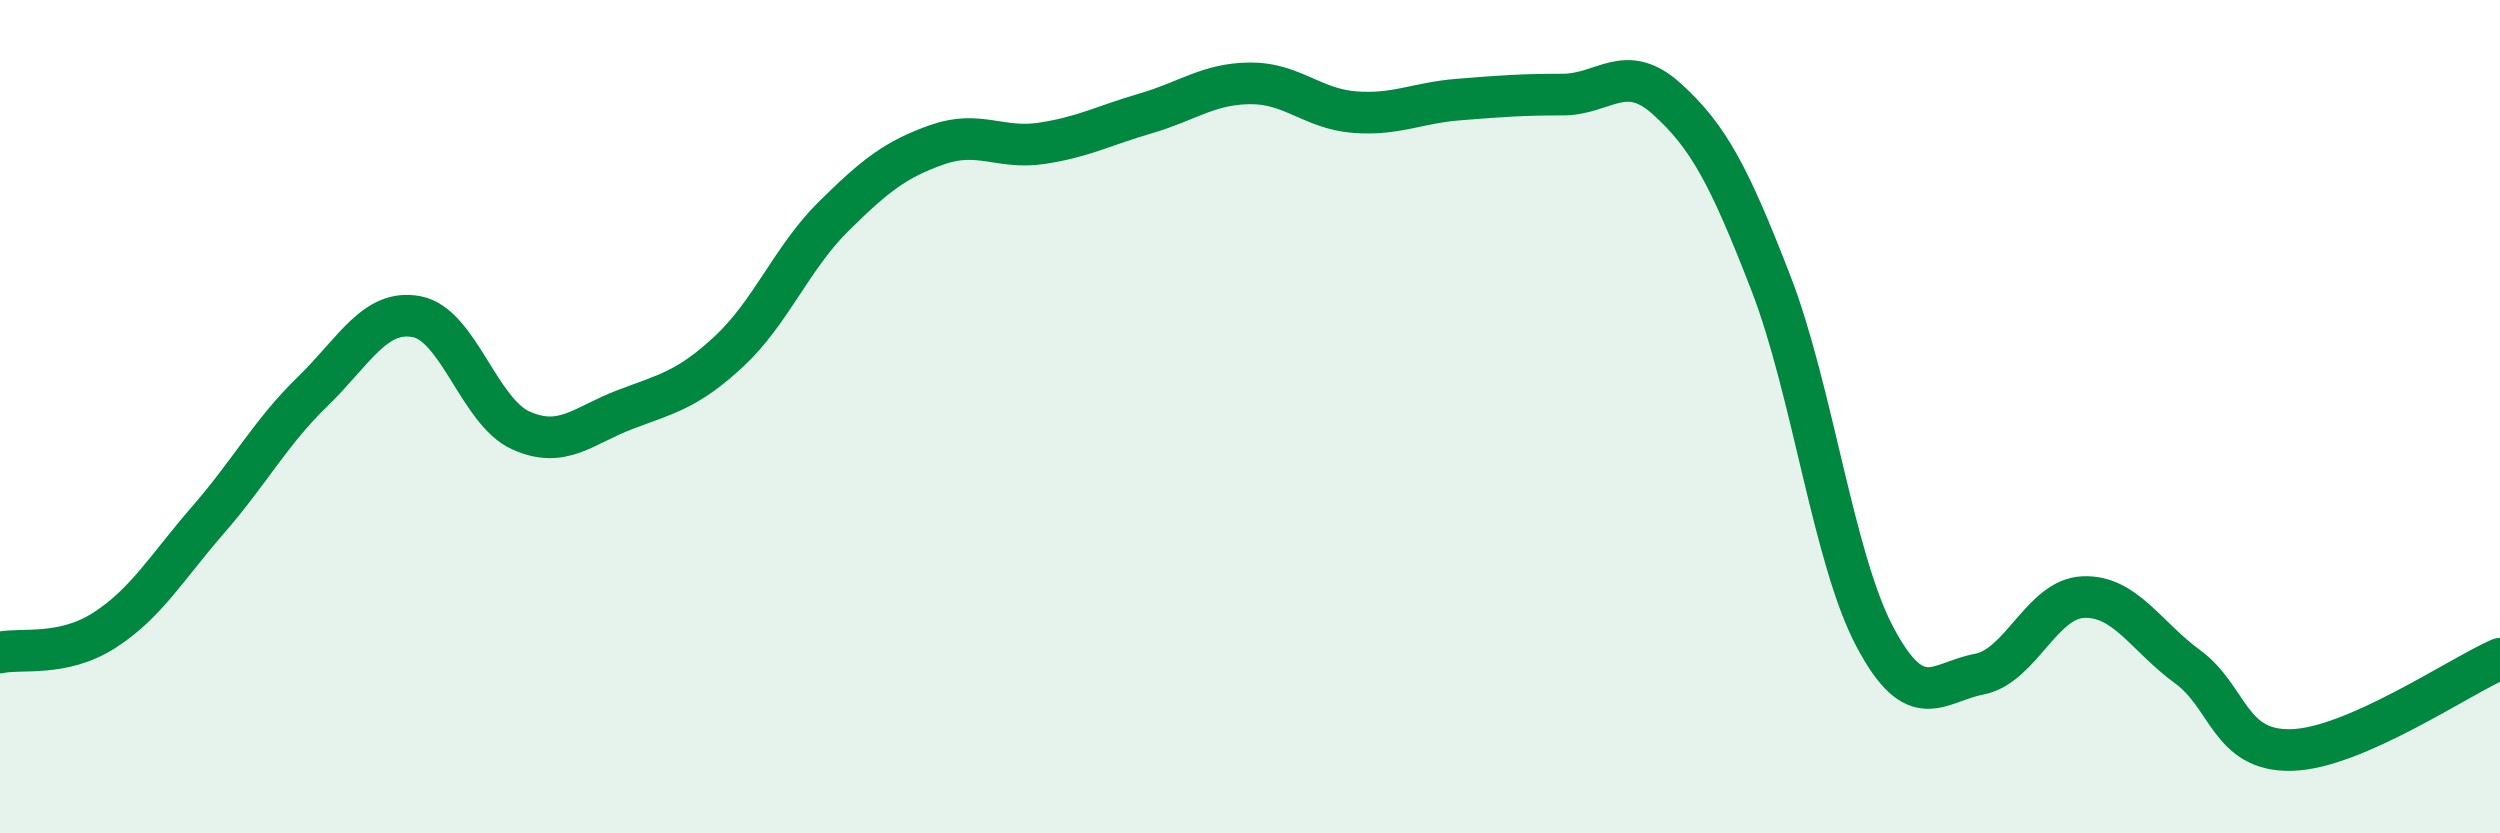 
    <svg width="60" height="20" viewBox="0 0 60 20" xmlns="http://www.w3.org/2000/svg">
      <path
        d="M 0,15.66 C 0.5,15.55 1.5,15.77 2.5,15.13 C 3.5,14.49 4,13.62 5,12.47 C 6,11.32 6.5,10.37 7.5,9.4 C 8.5,8.43 9,7.41 10,7.6 C 11,7.79 11.5,9.88 12.5,10.33 C 13.5,10.78 14,10.21 15,9.83 C 16,9.45 16.5,9.36 17.5,8.43 C 18.5,7.5 19,6.19 20,5.2 C 21,4.21 21.5,3.82 22.5,3.47 C 23.5,3.12 24,3.59 25,3.44 C 26,3.29 26.5,3.01 27.5,2.72 C 28.5,2.43 29,2.01 30,2 C 31,1.99 31.5,2.61 32.5,2.69 C 33.5,2.77 34,2.47 35,2.39 C 36,2.31 36.5,2.27 37.5,2.27 C 38.5,2.27 39,1.47 40,2.37 C 41,3.27 41.5,4.21 42.5,6.79 C 43.5,9.37 44,13.41 45,15.29 C 46,17.17 46.5,16.37 47.5,16.18 C 48.5,15.99 49,14.37 50,14.33 C 51,14.29 51.5,15.27 52.5,16 C 53.5,16.73 53.5,18.04 55,18 C 56.5,17.96 59,16.25 60,15.81L60 20L0 20Z"
        fill="#008740"
        opacity="0.1"
        stroke-linecap="round"
        stroke-linejoin="round"
      />
      <path
        d="M 0,15.66 C 0.5,15.55 1.5,15.77 2.5,15.13 C 3.5,14.49 4,13.62 5,12.47 C 6,11.32 6.5,10.37 7.5,9.4 C 8.5,8.43 9,7.41 10,7.6 C 11,7.79 11.5,9.88 12.5,10.33 C 13.5,10.78 14,10.21 15,9.83 C 16,9.45 16.5,9.36 17.5,8.43 C 18.5,7.5 19,6.19 20,5.2 C 21,4.21 21.5,3.82 22.5,3.47 C 23.5,3.12 24,3.59 25,3.44 C 26,3.29 26.5,3.01 27.5,2.72 C 28.5,2.43 29,2.01 30,2 C 31,1.99 31.5,2.61 32.5,2.69 C 33.5,2.77 34,2.47 35,2.39 C 36,2.31 36.5,2.27 37.5,2.27 C 38.5,2.27 39,1.47 40,2.37 C 41,3.27 41.5,4.21 42.5,6.79 C 43.5,9.37 44,13.41 45,15.29 C 46,17.17 46.5,16.37 47.5,16.18 C 48.5,15.99 49,14.37 50,14.33 C 51,14.29 51.5,15.27 52.5,16 C 53.5,16.73 53.5,18.04 55,18 C 56.5,17.96 59,16.25 60,15.81"
        stroke="#008740"
        stroke-width="1"
        fill="none"
        stroke-linecap="round"
        stroke-linejoin="round"
      />
    </svg>
  